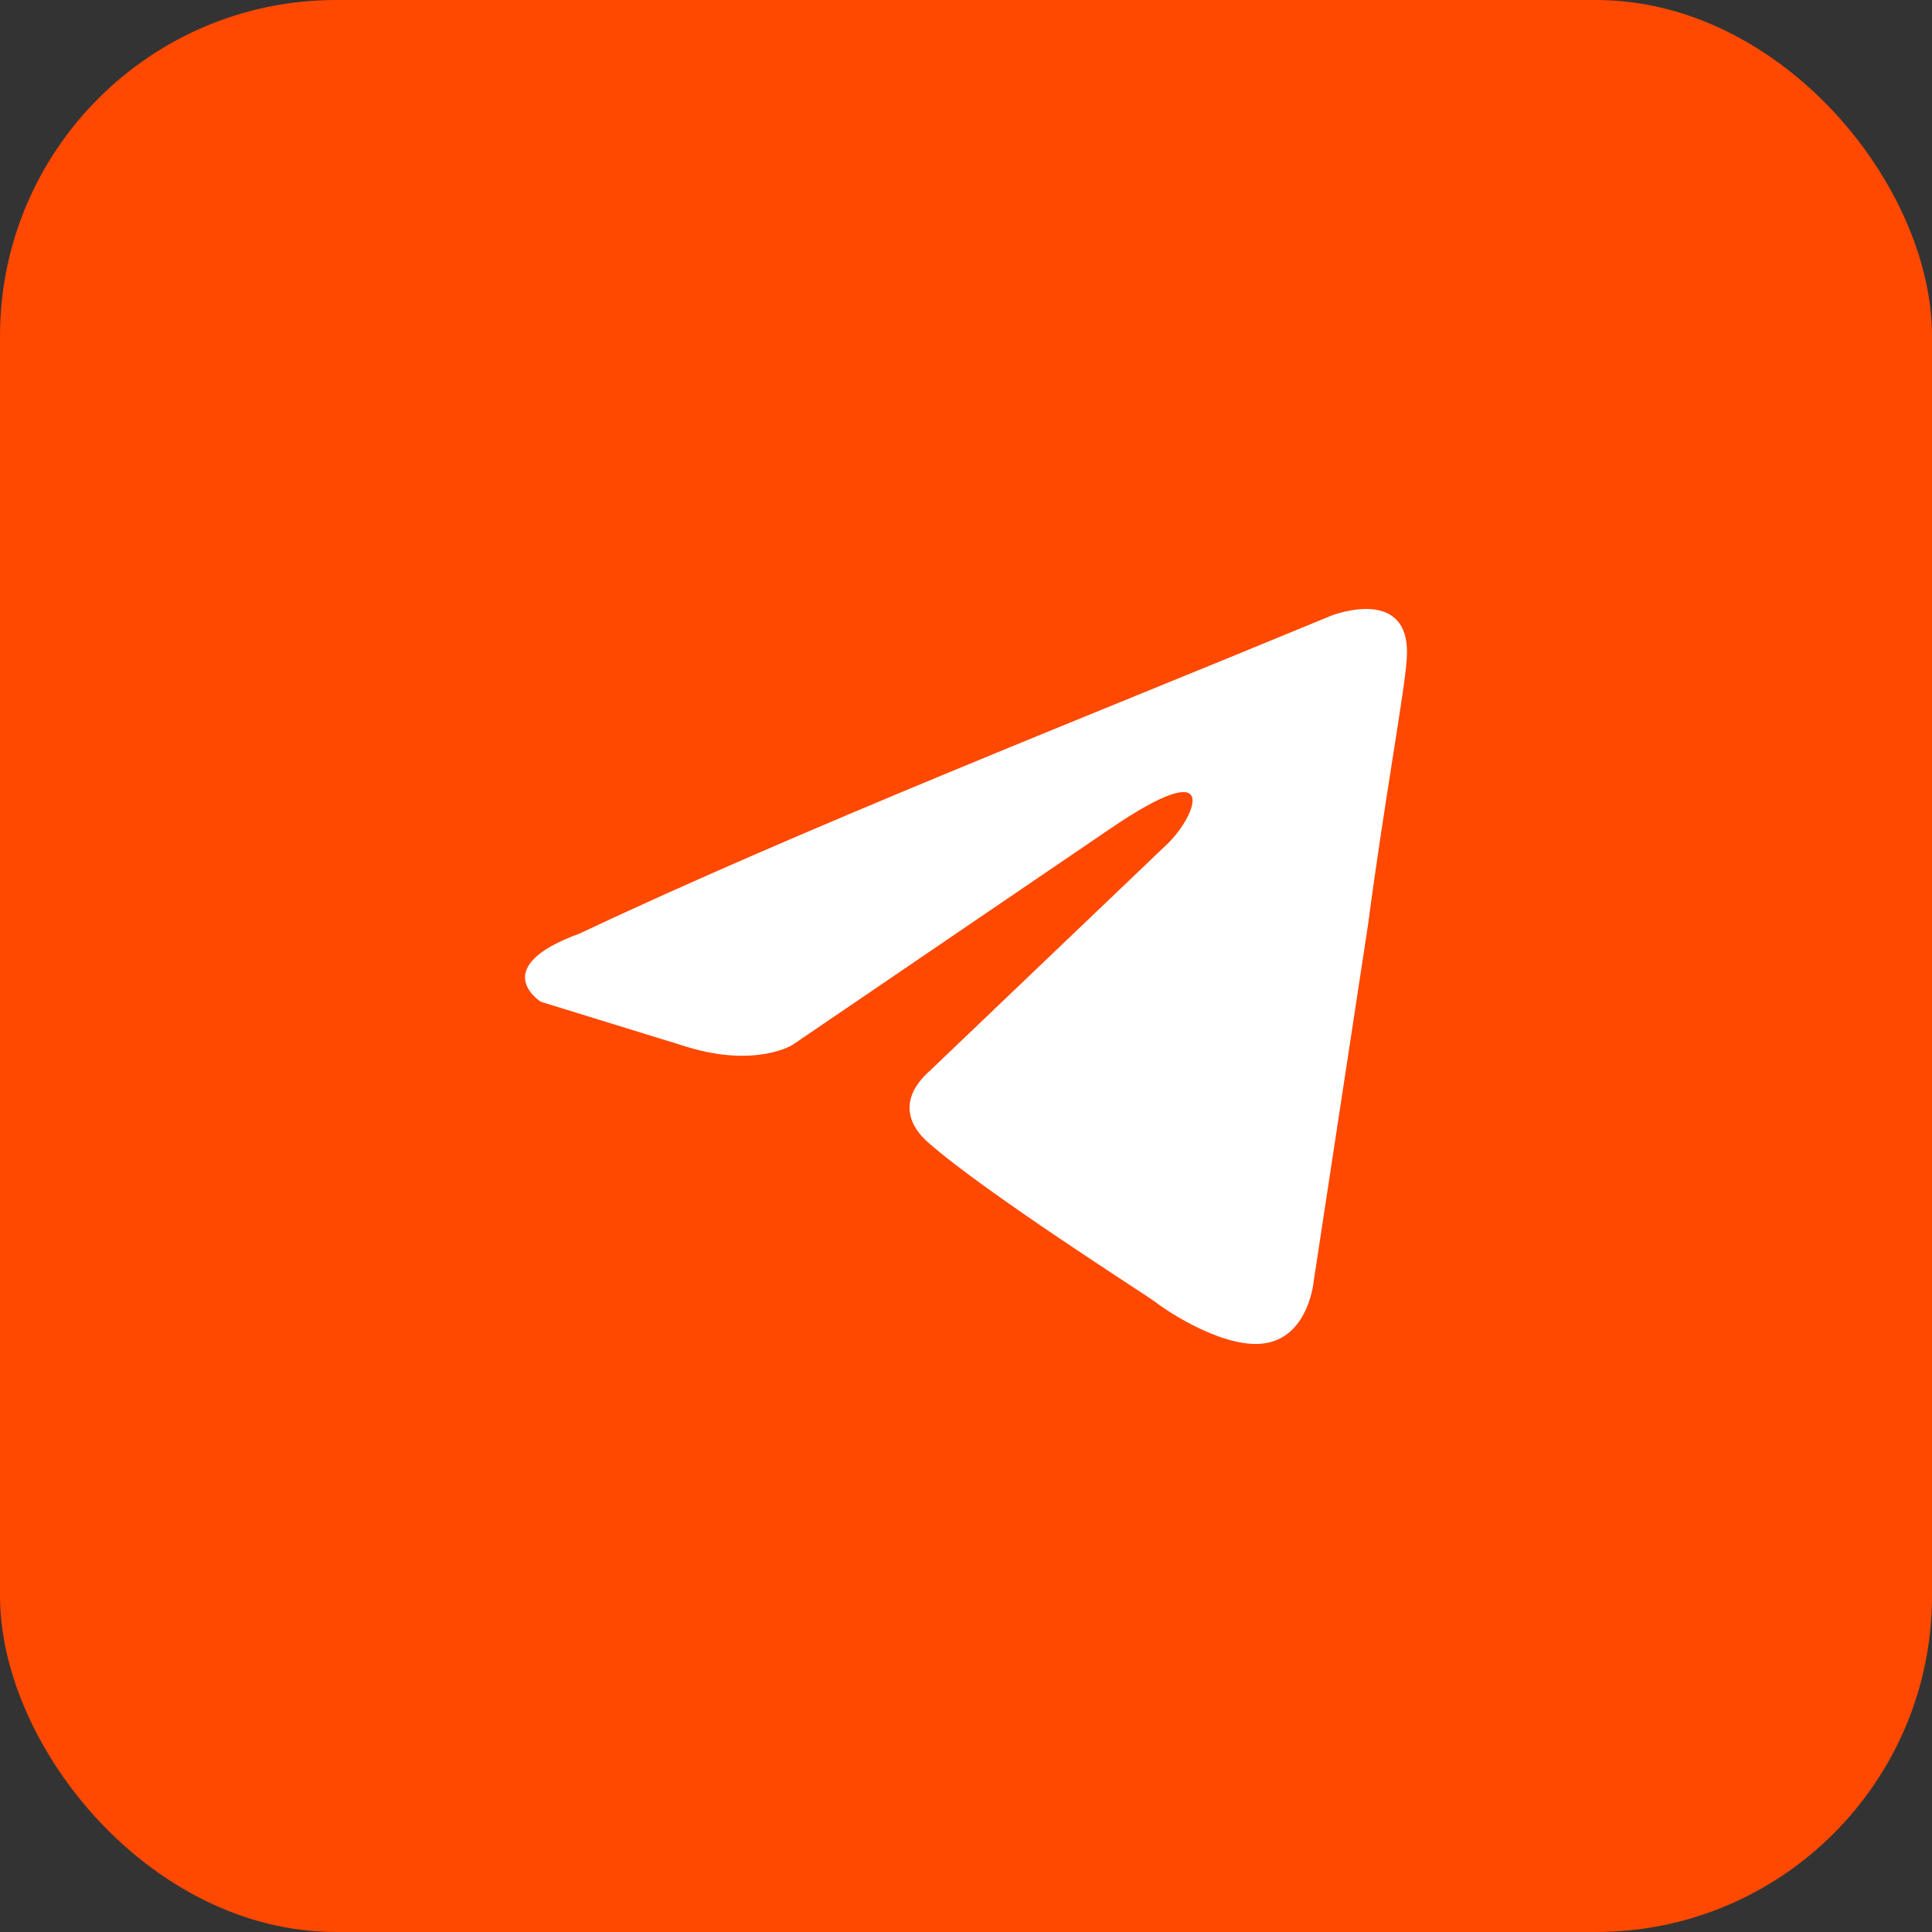 <?xml version="1.0" encoding="UTF-8"?> <svg xmlns="http://www.w3.org/2000/svg" width="46" height="46" viewBox="0 0 46 46" fill="none"><rect x="0" y="0" width="46" height="46" fill="#333333" stroke="none"/><rect width="46" height="46" rx="8" fill="#FF4800"></rect><path d="M31.71 14.654C31.71 14.654 33.653 13.896 33.49 15.736C33.437 16.494 32.951 19.145 32.573 22.012L31.278 30.508C31.278 30.508 31.17 31.752 30.199 31.968C29.228 32.184 27.771 31.211 27.501 30.994C27.285 30.832 23.454 28.397 22.105 27.207C21.727 26.882 21.295 26.233 22.159 25.476L27.825 20.064C28.472 19.415 29.12 17.899 26.422 19.739L18.867 24.88C18.867 24.88 18.003 25.421 16.385 24.934L12.877 23.852C12.877 23.852 11.582 23.04 13.794 22.229C19.191 19.686 25.828 17.088 31.71 14.653" fill="white"></path></svg> 
